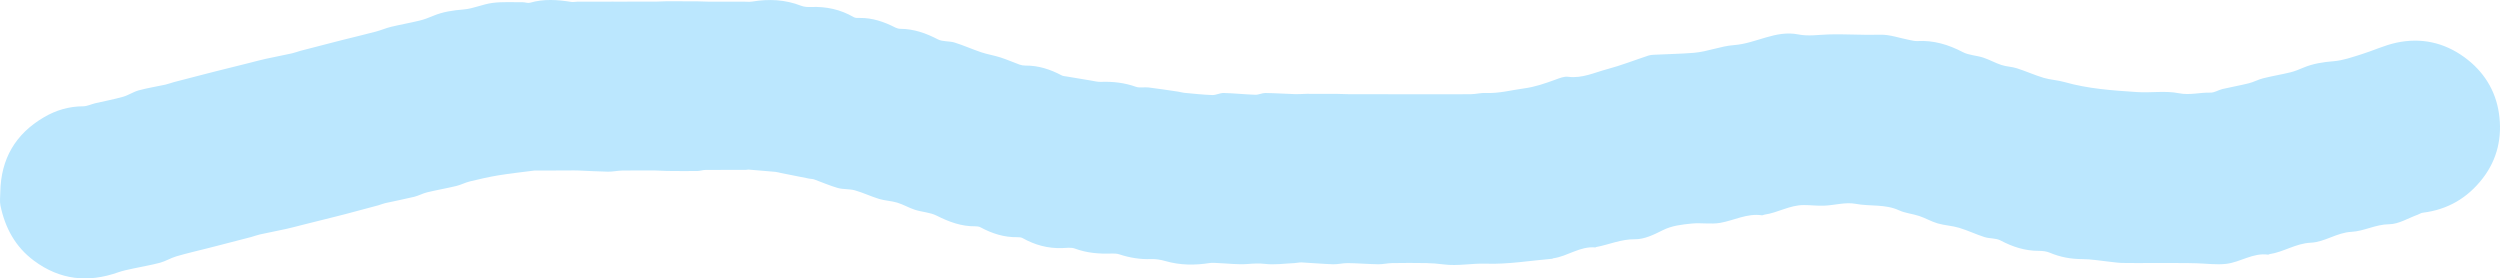 <?xml version="1.0" encoding="UTF-8"?><svg xmlns="http://www.w3.org/2000/svg" height="204.533" viewBox="0 0 1836.62 204.533" width="1836.62"><path d="M0.227,141.027c0.455-24.221,11.01-42.545,31.981-54.843c8.937-5.24,18.433-8.053,28.862-8.09 c2.973-0.011,5.922-1.544,8.914-2.245c6.784-1.59,13.659-2.842,20.356-4.732c4.001-1.129,7.611-3.658,11.617-4.746 c6.409-1.741,13.012-2.76,19.511-4.184c2.151-0.471,4.217-1.318,6.353-1.879c7.838-2.058,15.688-4.069,23.535-6.094 c2.61-0.673,5.22-1.344,7.835-1.998c8.014-2.006,16.031-4,24.046-6.004c3.916-0.979,7.808-2.068,11.749-2.934 c6.499-1.429,13.04-2.669,19.54-4.092c2.152-0.471,4.216-1.33,6.352-1.89c7.838-2.055,15.689-4.06,23.536-6.083 c2.611-0.673,5.219-1.355,7.834-2.009c8.014-2.003,16.052-3.917,24.038-6.026c3.704-0.978,7.252-2.566,10.972-3.459 c6.934-1.664,13.975-2.885,20.905-4.565c3.404-0.825,6.733-2.091,9.968-3.458c7.187-3.037,14.623-4.114,22.407-4.734 c7.175-0.572,14.1-3.9,21.287-4.819c7.313-0.935,14.812-0.447,22.23-0.501c1.781-0.013,3.721,0.835,5.321,0.369 c10.089-2.937,20.179-2.23,30.334-0.601c1.482,0.238,3.059-0.187,4.593-0.191c8.508-0.025,17.016-0.016,25.523-0.018 c2.188,0,4.375,0.004,6.563,0.004c8.508,0,17.016,0.022,25.523-0.015c2.665-0.012,5.329-0.263,7.994-0.269 c7.545-0.017,15.09,0.019,22.635,0.071c2.507,0.017,5.013,0.206,7.521,0.213c8.674,0.026,17.349,0.007,26.023,0.004 c2.188-0.001,4.425,0.292,6.555-0.061c12.232-2.028,24.175-1.475,35.864,3.07c2.203,0.857,4.82,1.04,7.22,0.935 c11.254-0.492,21.766,1.811,31.555,7.488c1.162,0.674,2.874,0.563,4.327,0.545c9.41-0.117,17.958,2.854,26.199,7.067 c1.103,0.564,2.448,0.909,3.683,0.918c9.887,0.073,18.776,3.187,27.492,7.734c3.556,1.855,8.368,1.12,12.359,2.364 c6.623,2.065,12.985,4.955,19.571,7.155c4.589,1.532,9.438,2.282,14.048,3.763c4.766,1.531,9.362,3.583,14.078,5.277 c1.34,0.481,2.844,0.73,4.269,0.714c9.576-0.109,18.303,2.781,26.656,7.199c1.086,0.574,2.47,0.615,3.728,0.829 c5.942,1.009,11.885,2.01,17.834,2.977c2.411,0.392,4.85,1.056,7.253,0.965c8.798-0.332,17.308,0.628,25.685,3.605 c2.832,1.006,6.283,0.123,9.401,0.507c7.292,0.898,14.555,2.026,21.825,3.094c1.434,0.211,2.835,0.704,4.272,0.836 c6.858,0.628,13.716,1.405,20.59,1.641c2.81,0.096,5.676-1.583,8.492-1.512c7.729,0.195,15.439,1.042,23.168,1.298 c2.456,0.081,4.952-1.317,7.421-1.287c7.423,0.092,14.84,0.609,22.262,0.845c2.661,0.084,5.331-0.234,7.997-0.242 c7.545-0.023,15.091,0.002,22.636,0.047c2.672,0.016,5.344,0.201,8.016,0.211c8.508,0.031,17.016,0.014,25.524,0.02 c1.855,0.001,3.71,0.029,5.564,0.029c9.007,0.002,18.015-0.002,27.022-0.003c1.688,0,3.377-0.002,5.065-0.001 c9.007,0.002,18.016,0.101,27.021-0.04c3.613-0.056,7.238-1.065,10.824-0.899c9.645,0.446,18.816-2.119,28.189-3.37 c8.14-1.087,15.358-3.673,22.808-6.365c3.043-1.1,6.441-2.554,9.454-2.156c10.298,1.358,19.337-3.106,28.723-5.604 c10.266-2.732,20.214-6.652,30.322-9.99c1.222-0.404,2.571-0.511,3.87-0.582c9.765-0.529,19.529-0.614,29.313-1.414 c10.333-0.845,19.736-4.955,29.687-5.685c16.022-1.175,30.521-11.16,47.109-7.85c7.443,1.485,14.725,0.265,22.104,0.028 c12.684-0.407,25.365,0.587,38.092,0.194c7.135-0.22,14.356,2.504,21.546,3.862c1.906,0.36,3.859,0.902,5.759,0.795 c11.98-0.678,22.834,2.585,33.403,8.109c4.46,2.331,10.042,2.411,14.949,4.017c4.59,1.502,8.869,3.954,13.46,5.455 c3.667,1.199,7.708,1.247,11.385,2.427c6.613,2.122,12.986,5.011,19.632,7.001c4.948,1.482,10.278,1.673,15.25,3.094 c17.462,4.991,35.311,6.166,53.341,7.368c10.349,0.69,20.787-1.133,30.818,0.868c7.978,1.591,15.439-0.686,23.15-0.454 c2.892,0.087,5.794-1.934,8.776-2.635c6.476-1.522,13.048-2.646,19.498-4.263c3.553-0.891,6.862-2.76,10.416-3.642 c6.609-1.641,13.352-2.74,19.969-4.354c3.247-0.792,6.391-2.101,9.484-3.407c7.178-3.031,14.609-4.158,22.392-4.782 c6.845-0.549,13.595-2.995,20.248-5.052c8.631-2.669,16.941-6.63,25.715-8.528c17.989-3.89,34.871-0.326,49.887,10.538 c14.202,10.275,23.104,24.414,25.561,41.518c2.445,17.021-0.999,33.327-11.852,47.449c-11.242,14.628-25.9,23.159-44.239,25.391 c-1.242,0.151-2.385,1.01-3.607,1.448c-6.997,2.507-13.987,6.948-21.01,7.005c-9.91,0.081-18.388,5.115-27.725,5.585 c-10.735,0.54-19.529,7.525-29.901,7.987c-10.889,0.484-19.874,6.853-30.302,8.402c-0.315,0.047-0.628,0.408-0.906,0.369 c-11.152-1.577-20.4,5.541-30.832,6.752c-7.135,0.829-14.488-0.223-21.744-0.424c-2.678-0.074-5.356-0.16-8.034-0.168 c-8.513-0.026-17.026-0.019-25.538-0.021c-7.024-0.002-14.049,0.101-21.07-0.046c-3.264-0.068-6.517-0.616-9.775-0.95 c-6.52-0.667-13.039-1.86-19.56-1.874c-8.361-0.017-16.226-1.442-23.908-4.703c-2.475-1.05-5.425-1.366-8.156-1.36 c-10.076,0.021-19.162-2.938-28.016-7.631c-3.42-1.813-8.005-1.272-11.838-2.496c-6.303-2.013-12.324-4.928-18.656-6.823 c-5.106-1.527-10.603-1.735-15.725-3.221c-4.624-1.341-8.89-3.88-13.472-5.417c-4.897-1.642-10.287-2.062-14.917-4.197 c-10.21-4.708-21.286-2.754-31.853-4.762c-7.459-1.418-15.611,1.123-23.471,1.378c-4.845,0.157-9.707-0.478-14.589-0.469 c-10.489,0.019-19.085,5.665-28.902,7.035c-0.641,0.089-1.294,0.569-1.884,0.482c-10.876-1.603-20.431,3.77-30.645,5.559 c-6.785,1.188-13.982-0.198-20.9,0.505c-7.276,0.74-14.547,1.482-21.449,4.971c-6.295,3.182-13.439,6.649-20.163,6.561 c-10.264-0.135-19.161,3.971-28.733,5.76c-0.148,0.028-0.282,0.281-0.406,0.269c-11.269-1.106-20.315,6.427-30.904,7.953 c-0.317,0.046-0.604,0.334-0.918,0.361c-16.192,1.381-32.435,4.168-48.56,3.603c-10.457-0.366-20.733,1.882-31.109,0.545 c-4.247-0.547-8.542-0.902-12.822-0.979c-8.339-0.149-16.683-0.132-25.022,0.005c-3.446,0.056-6.89,0.909-10.326,0.854 c-7.423-0.118-14.839-0.743-22.262-0.849c-3.603-0.051-7.228,0.968-10.822,0.856c-7.731-0.242-15.446-0.955-23.174-1.354 c-1.703-0.088-3.428,0.421-5.15,0.499c-7.253,0.325-14.599,1.392-21.729,0.582c-4.382-0.498-8.346-0.254-12.643,0.075 c-7.353,0.562-14.821-0.409-22.242-0.707c-1.852-0.075-3.749-0.294-5.558-0.012c-11.016,1.718-21.896,1.685-32.726-1.447 c-3.409-0.986-7.098-1.583-10.626-1.453c-8.013,0.295-15.674-1.004-23.237-3.484c-1.673-0.549-3.573-0.651-5.354-0.585 c-9.273,0.344-18.325-0.342-27.18-3.621c-2.804-1.038-6.261-0.497-9.409-0.385c-10.428,0.37-20.046-2.261-29.098-7.342 c-1.057-0.593-2.516-0.679-3.783-0.657c-9.748,0.168-18.649-2.687-27.128-7.266c-1.076-0.581-2.497-0.749-3.754-0.731 c-10.264,0.143-19.398-3.263-28.462-7.836c-4.791-2.417-10.661-2.601-15.888-4.279c-4.45-1.428-8.568-3.905-13.032-5.263 c-4.31-1.311-8.987-1.412-13.299-2.716c-6.021-1.821-11.755-4.613-17.8-6.321c-4.033-1.139-8.541-0.594-12.574-1.733 c-5.893-1.664-11.536-4.204-17.32-6.272c-1.195-0.427-2.555-0.372-3.822-0.622c-6.857-1.352-13.71-2.727-20.562-4.1 c-1.421-0.285-2.825-0.735-4.259-0.867c-6.533-0.604-13.073-1.132-19.613-1.656c-0.588-0.047-1.193,0.183-1.791,0.184 c-9.956,0.022-19.913-0.019-29.869,0.076c-2.007,0.019-4.008,0.769-6.015,0.79c-7.412,0.077-14.827,0.02-22.24-0.05 c-2.823-0.027-5.645-0.316-8.468-0.33c-8.175-0.04-16.352-0.089-24.525,0.048c-3.446,0.058-6.889,0.873-10.324,0.818 c-7.423-0.119-14.84-0.598-22.262-0.883c-2.184-0.084-4.375-0.017-6.563-0.01c-8.185,0.024-16.37,0.051-24.555,0.075 c-0.166,0-0.336-0.063-0.497-0.042c-8.901,1.16-17.836,2.112-26.691,3.56c-7.032,1.15-13.997,2.773-20.926,4.454 c-3.404,0.826-6.593,2.543-9.998,3.361c-7.09,1.702-14.293,2.938-21.383,4.643c-3.248,0.781-6.269,2.508-9.516,3.296 c-7.085,1.721-14.256,3.082-21.375,4.667c-1.686,0.375-3.286,1.123-4.959,1.576c-7.97,2.157-15.949,4.278-23.929,6.396 c-2.605,0.691-5.221,1.339-7.835,1.993c-8.014,2.007-16.03,4.007-24.045,6.012c-3.916,0.98-7.809,2.061-11.749,2.927 c-6.499,1.429-13.039,2.675-19.54,4.099c-2.151,0.471-4.217,1.321-6.352,1.882c-7.838,2.057-15.689,4.067-23.536,6.091 c-2.61,0.673-5.222,1.338-7.834,2.003c-7.849,2-15.754,3.81-23.526,6.075c-4.148,1.208-7.955,3.619-12.116,4.741 c-6.414,1.73-13.011,2.771-19.509,4.201c-3.783,0.833-7.631,1.556-11.268,2.842c-22.109,7.817-42.728,5.591-61.792-8.569 c-13.717-10.189-21.206-24.142-24.611-40.501C-0.342,147.811,0.227,144.36,0.227,141.027z" fill="#BBE7FE"/></svg>